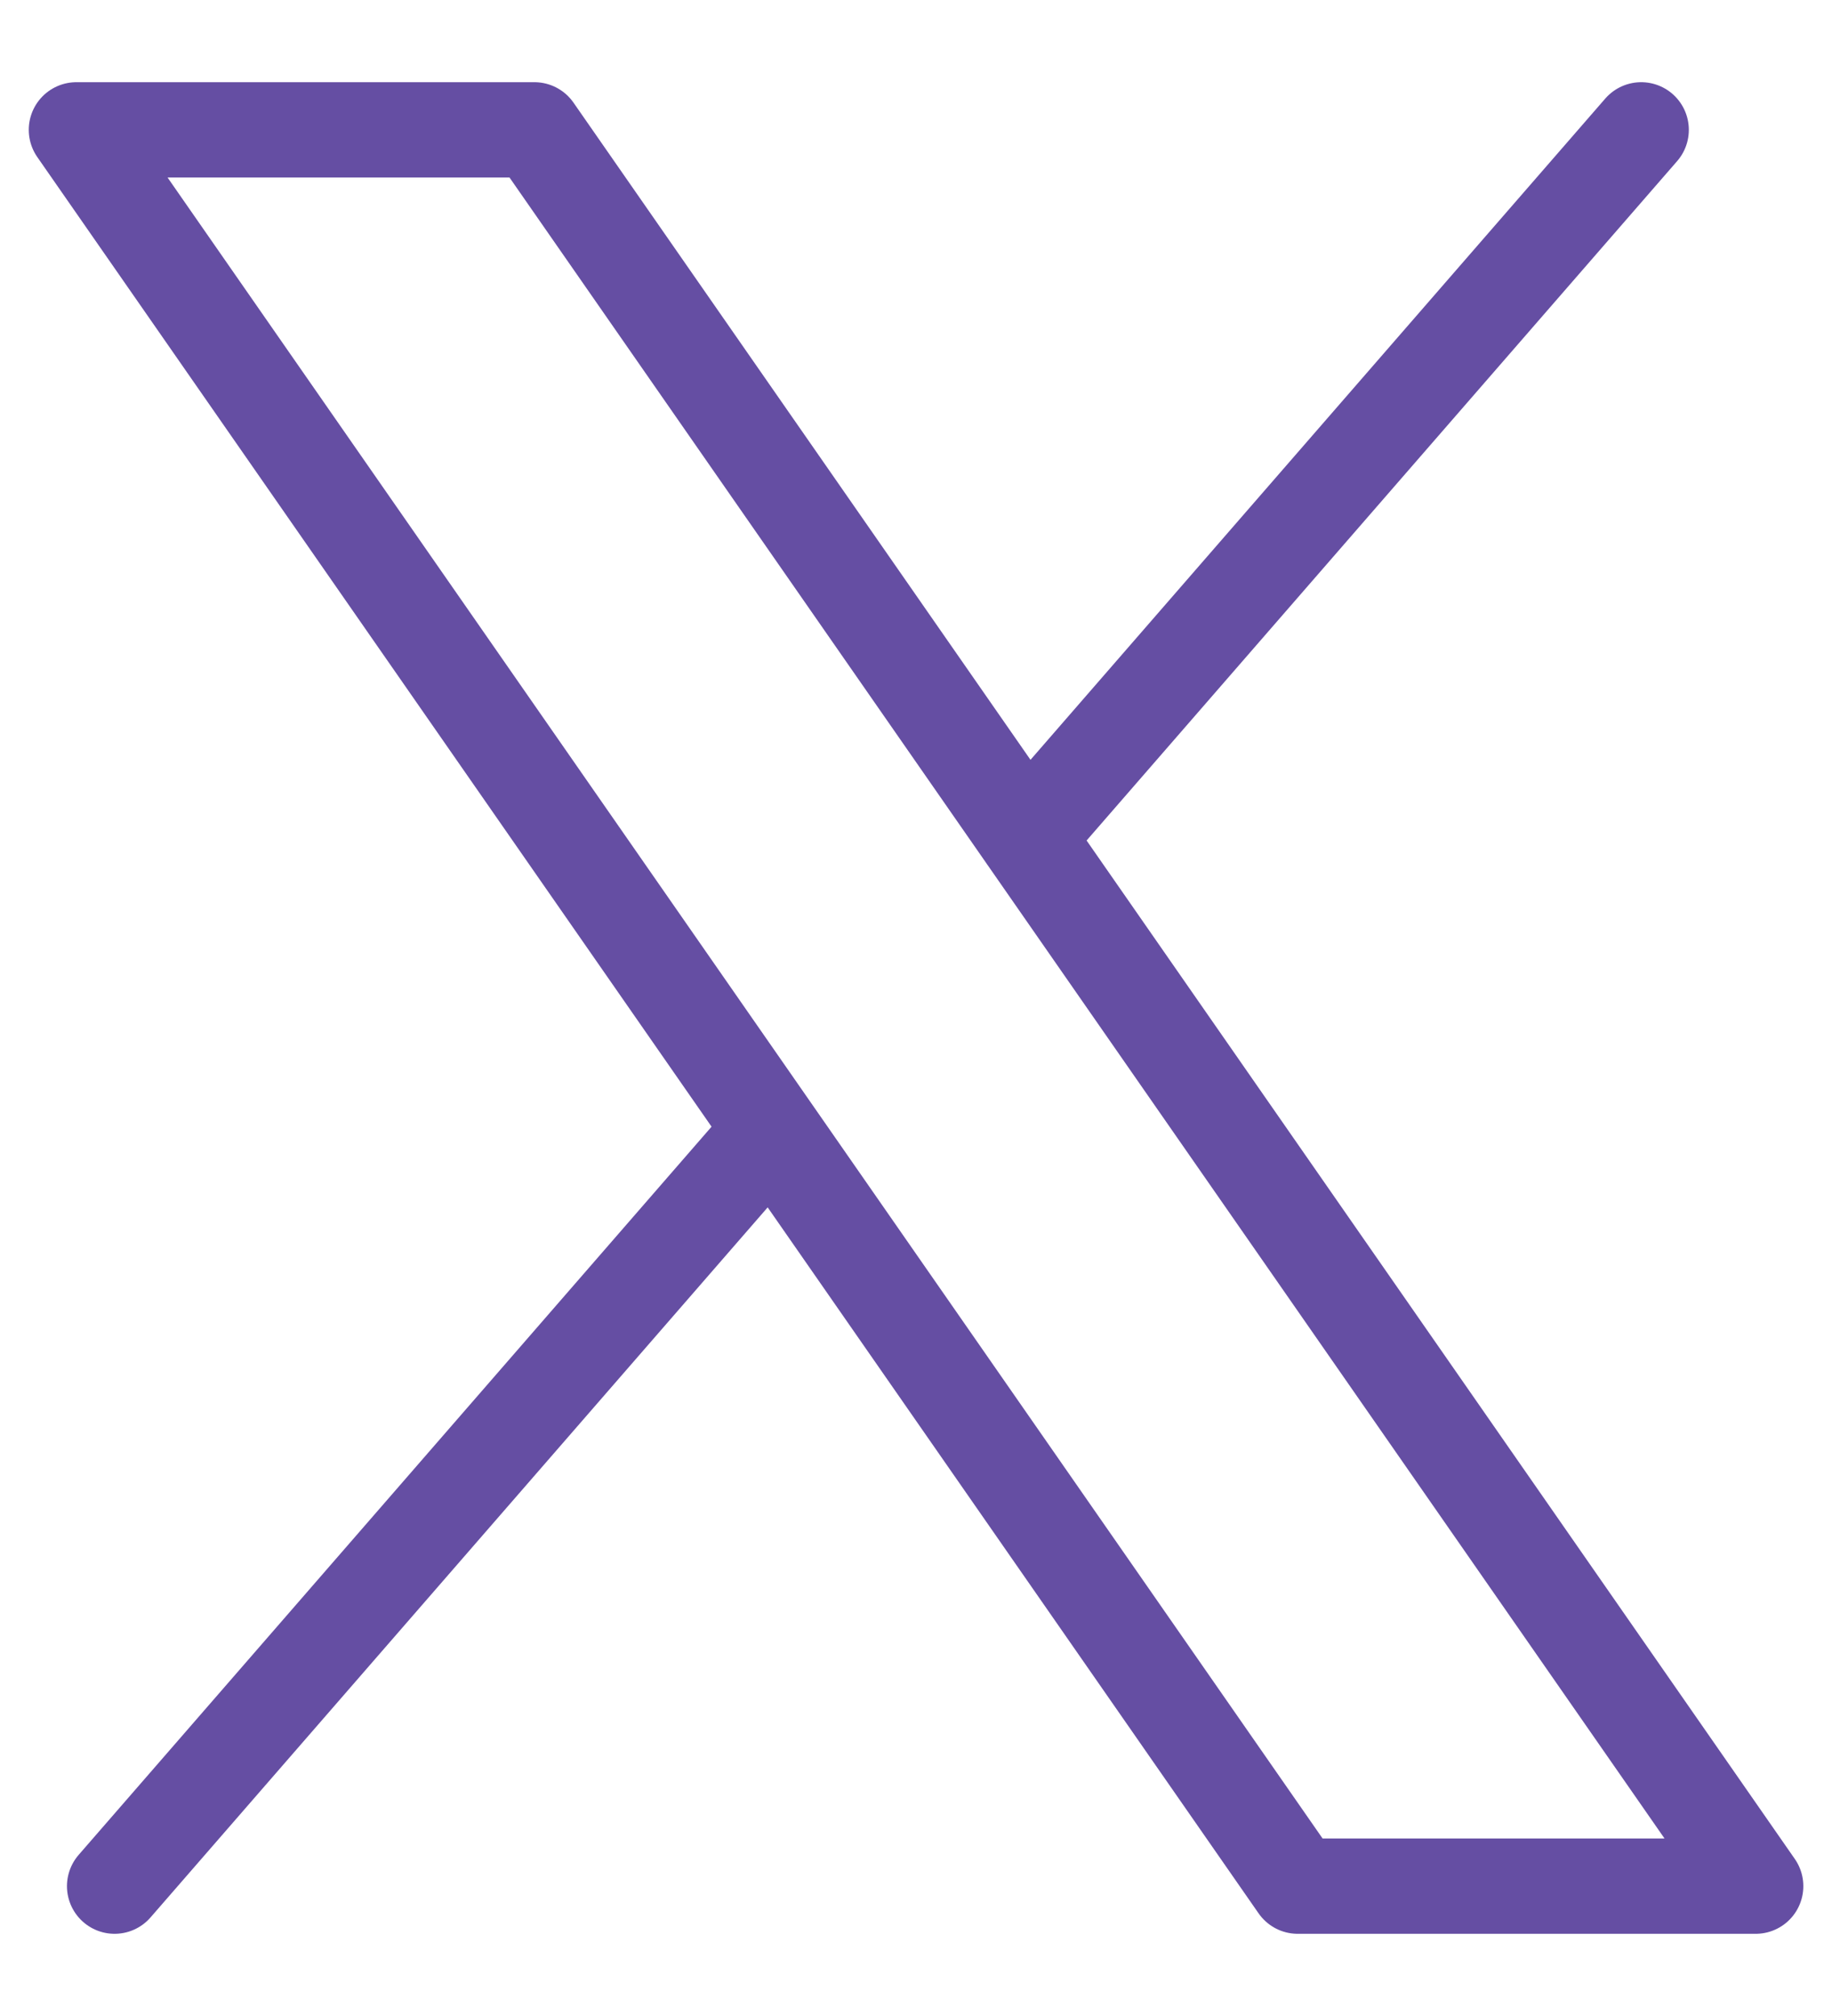 <svg width="20" height="22" viewBox="0 0 20 22" fill="none" xmlns="http://www.w3.org/2000/svg">
<path d="M11.204 9.137L17.917 1.417M1.251 20.583L8.426 12.331M19.167 20.583H14.167L0.834 1.417H5.834L19.167 20.583Z" stroke="#654EA3" stroke-width="1.04" stroke-linecap="round" stroke-linejoin="round"/>
</svg>
